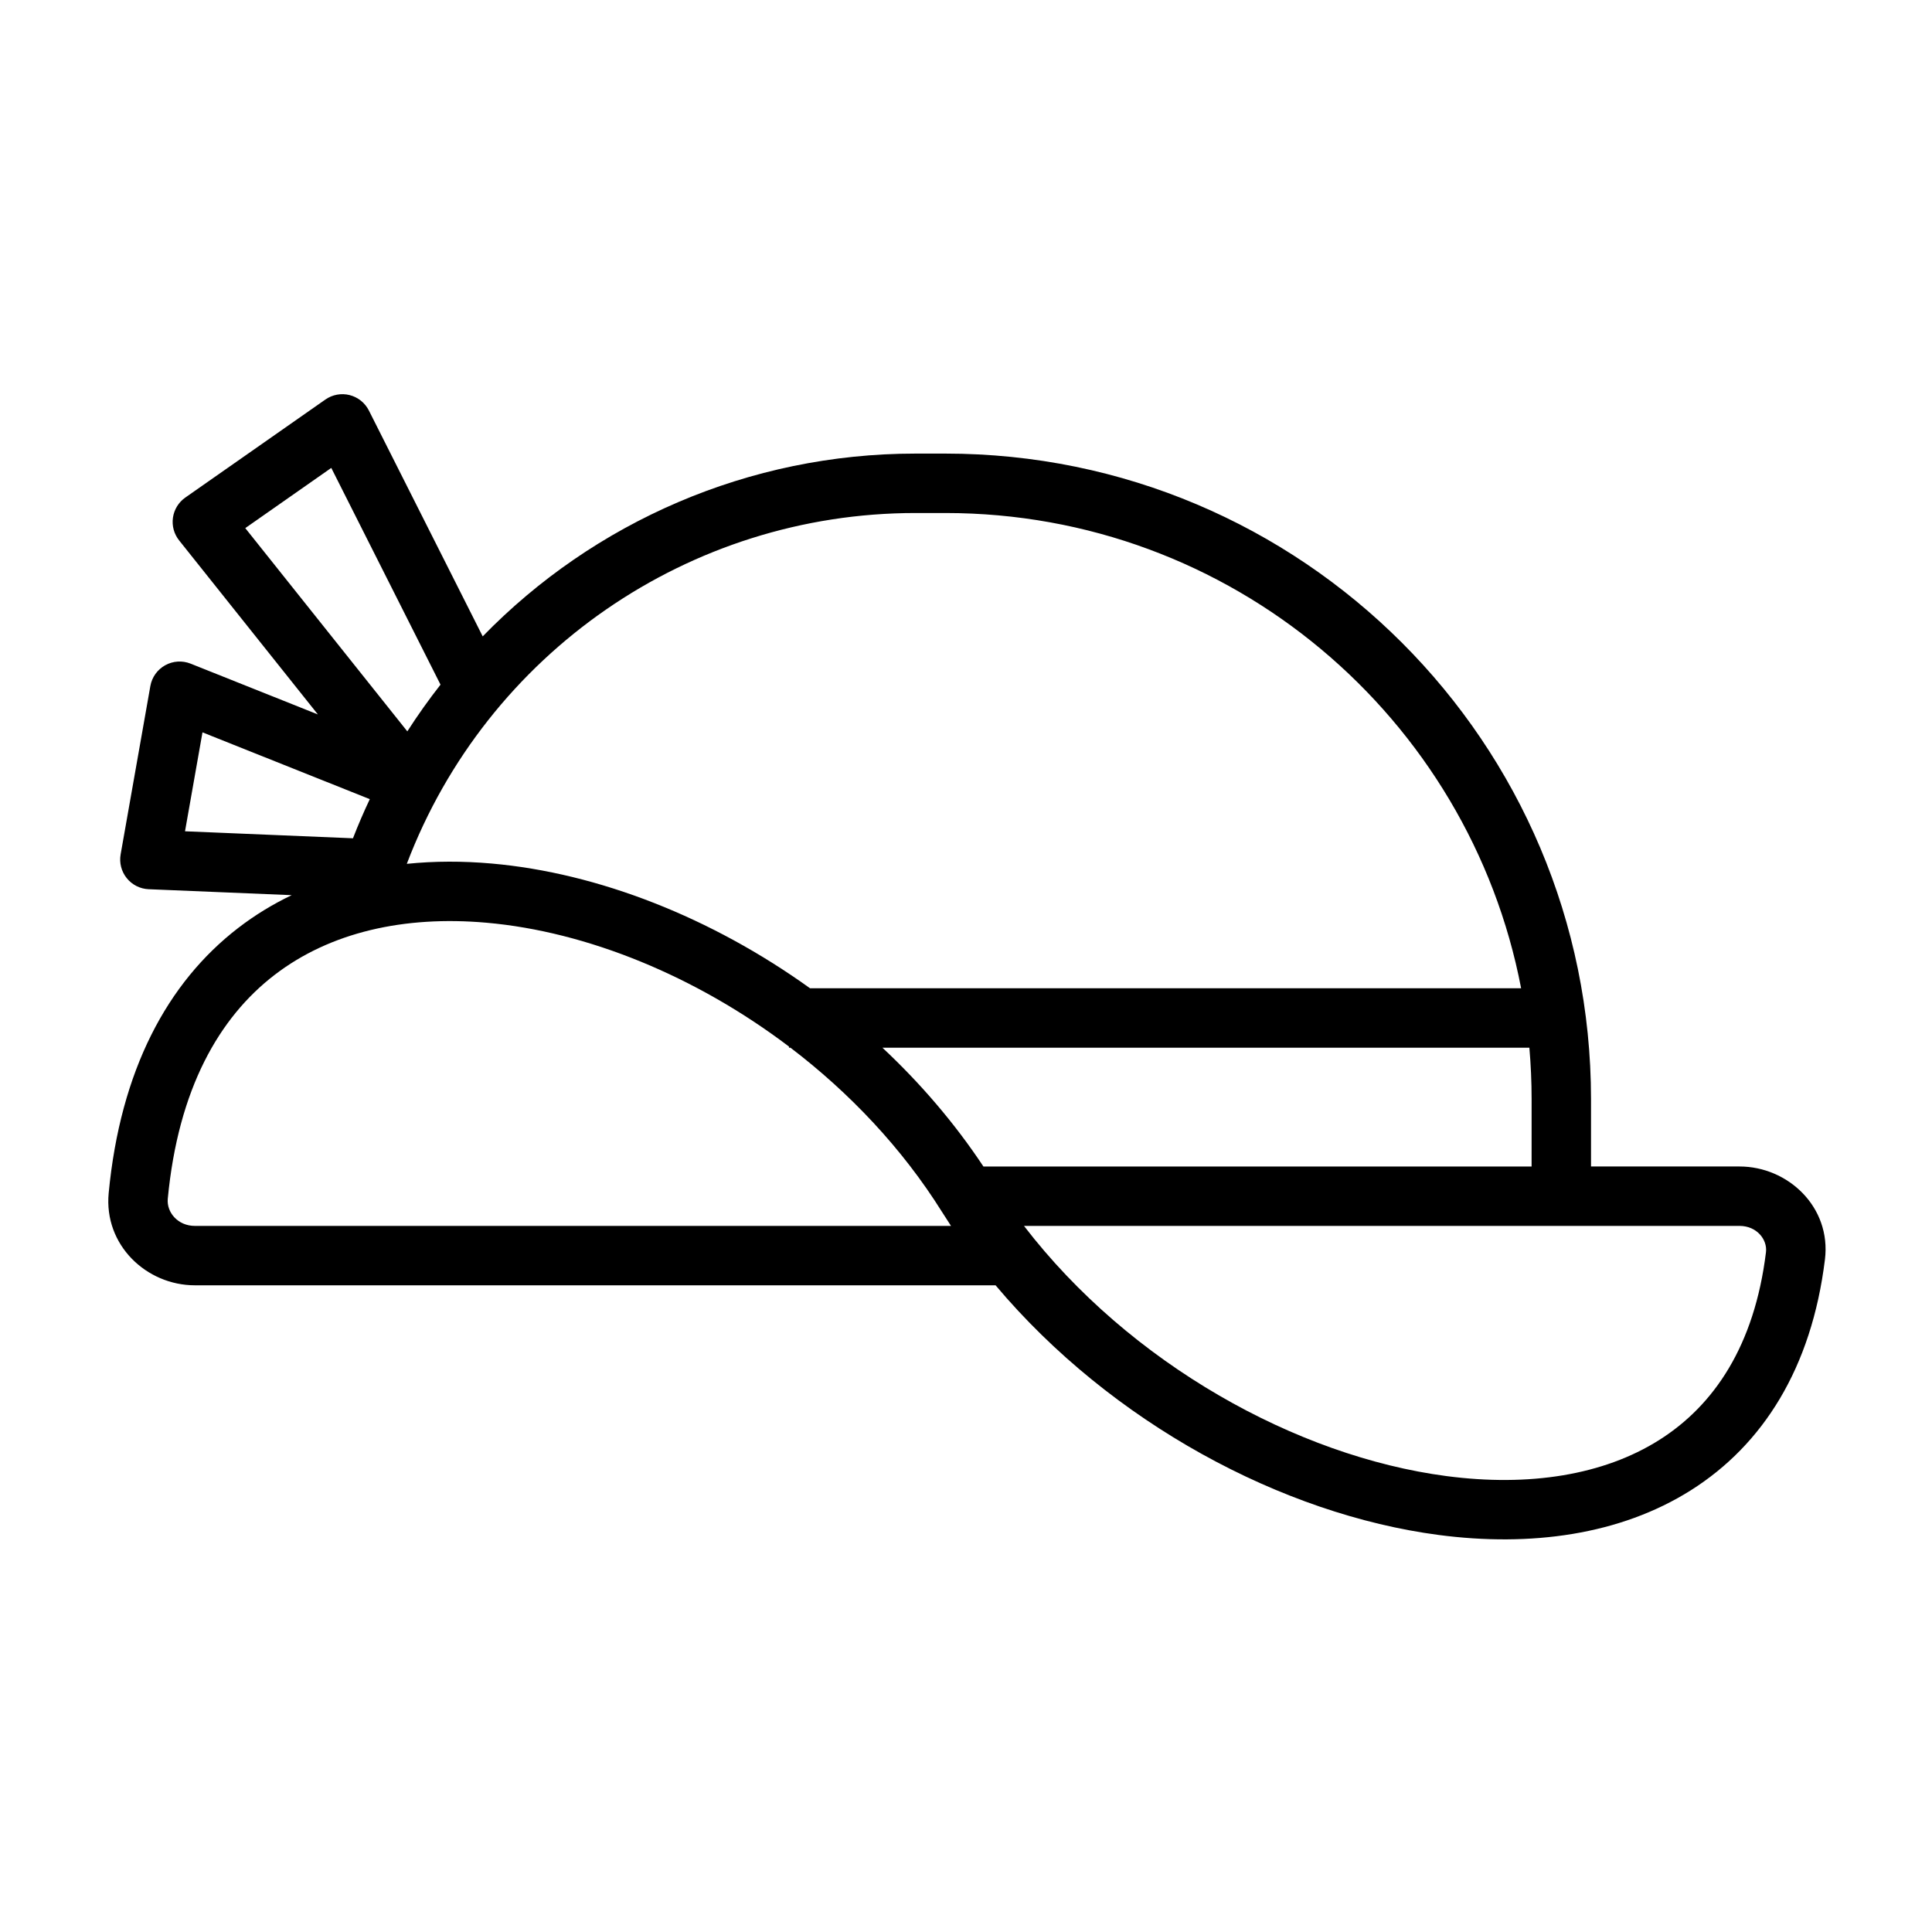 <?xml version="1.0" encoding="UTF-8"?>
<!-- Uploaded to: ICON Repo, www.svgrepo.com, Generator: ICON Repo Mixer Tools -->
<svg fill="#000000" width="800px" height="800px" version="1.1" viewBox="144 144 512 512" xmlns="http://www.w3.org/2000/svg">
 <path d="m236.65 248.7c2.215 0.559 4.078 2.051 5.109 4.09l30.164 59.855c29.48-30.297 70.508-48.438 114.68-48.438h7.934c94.496 0 171.1 76.602 171.1 171.1v17.824h39.359c12.789 0 24.34 10.711 22.633 24.641-3.539 28.82-16.473 49.133-35.523 61.16-18.793 11.867-42.539 15.043-66.836 11.852-41.453-5.453-86.746-29.703-117.43-66.164h-212.18c-12.867 0-24.164-10.688-22.859-24.422 3.09-32.516 15.531-55.809 34.328-70.281 4.445-3.422 9.191-6.309 14.172-8.688l-37.91-1.578c-2.266-0.094-4.383-1.164-5.805-2.934-1.422-1.77-2.012-4.066-1.617-6.301l7.875-44.602c0.41-2.332 1.852-4.356 3.922-5.508 2.07-1.152 4.547-1.312 6.746-0.434l33.73 13.461-36.77-46.121c-1.355-1.699-1.949-3.883-1.637-6.035 0.312-2.148 1.496-4.074 3.277-5.32l37.109-25.969c1.871-1.312 4.219-1.742 6.434-1.188zm157 216.48c0.777 1.242 1.57 2.477 2.379 3.699h-200.38c-4.527 0-7.527-3.613-7.188-7.191 2.769-29.148 13.629-48.031 28.262-59.293 14.746-11.355 34.395-15.785 56.176-13.867 26.672 2.348 55.555 14.164 80.188 32.824v0.297h0.391c15.691 11.953 29.641 26.695 40.168 43.531zm21.719 3.699c28.027 36.496 72.262 61.078 111.95 66.297 21.875 2.875 41.602-0.223 56.379-9.555 14.52-9.168 25.258-24.969 28.301-49.766 0.41-3.332-2.406-6.977-7.004-6.977h-54.969-0.133zm134.52-15.746-145.27 0.004c-7.625-11.504-16.699-22.062-26.77-31.488h171.45c0.391 4.5 0.594 9.055 0.594 13.66zm-275.6-80.289c28.285 2.492 58.336 14.34 84.383 33.059h188.44c-13.742-71.738-76.828-125.95-152.57-125.95h-7.934c-60.02 0-113.59 37.145-134.8 92.973 7.34-0.75 14.879-0.754 22.484-0.082zm-32.289-17.062-44.34-17.699-4.629 26.215 44.508 1.855c1.371-3.527 2.859-6.984 4.461-10.371zm-10.207-87.781 28.949 57.438c-3.113 3.969-6.051 8.102-8.797 12.379l-42.945-53.863z" fill-rule="evenodd"/>
</svg>
